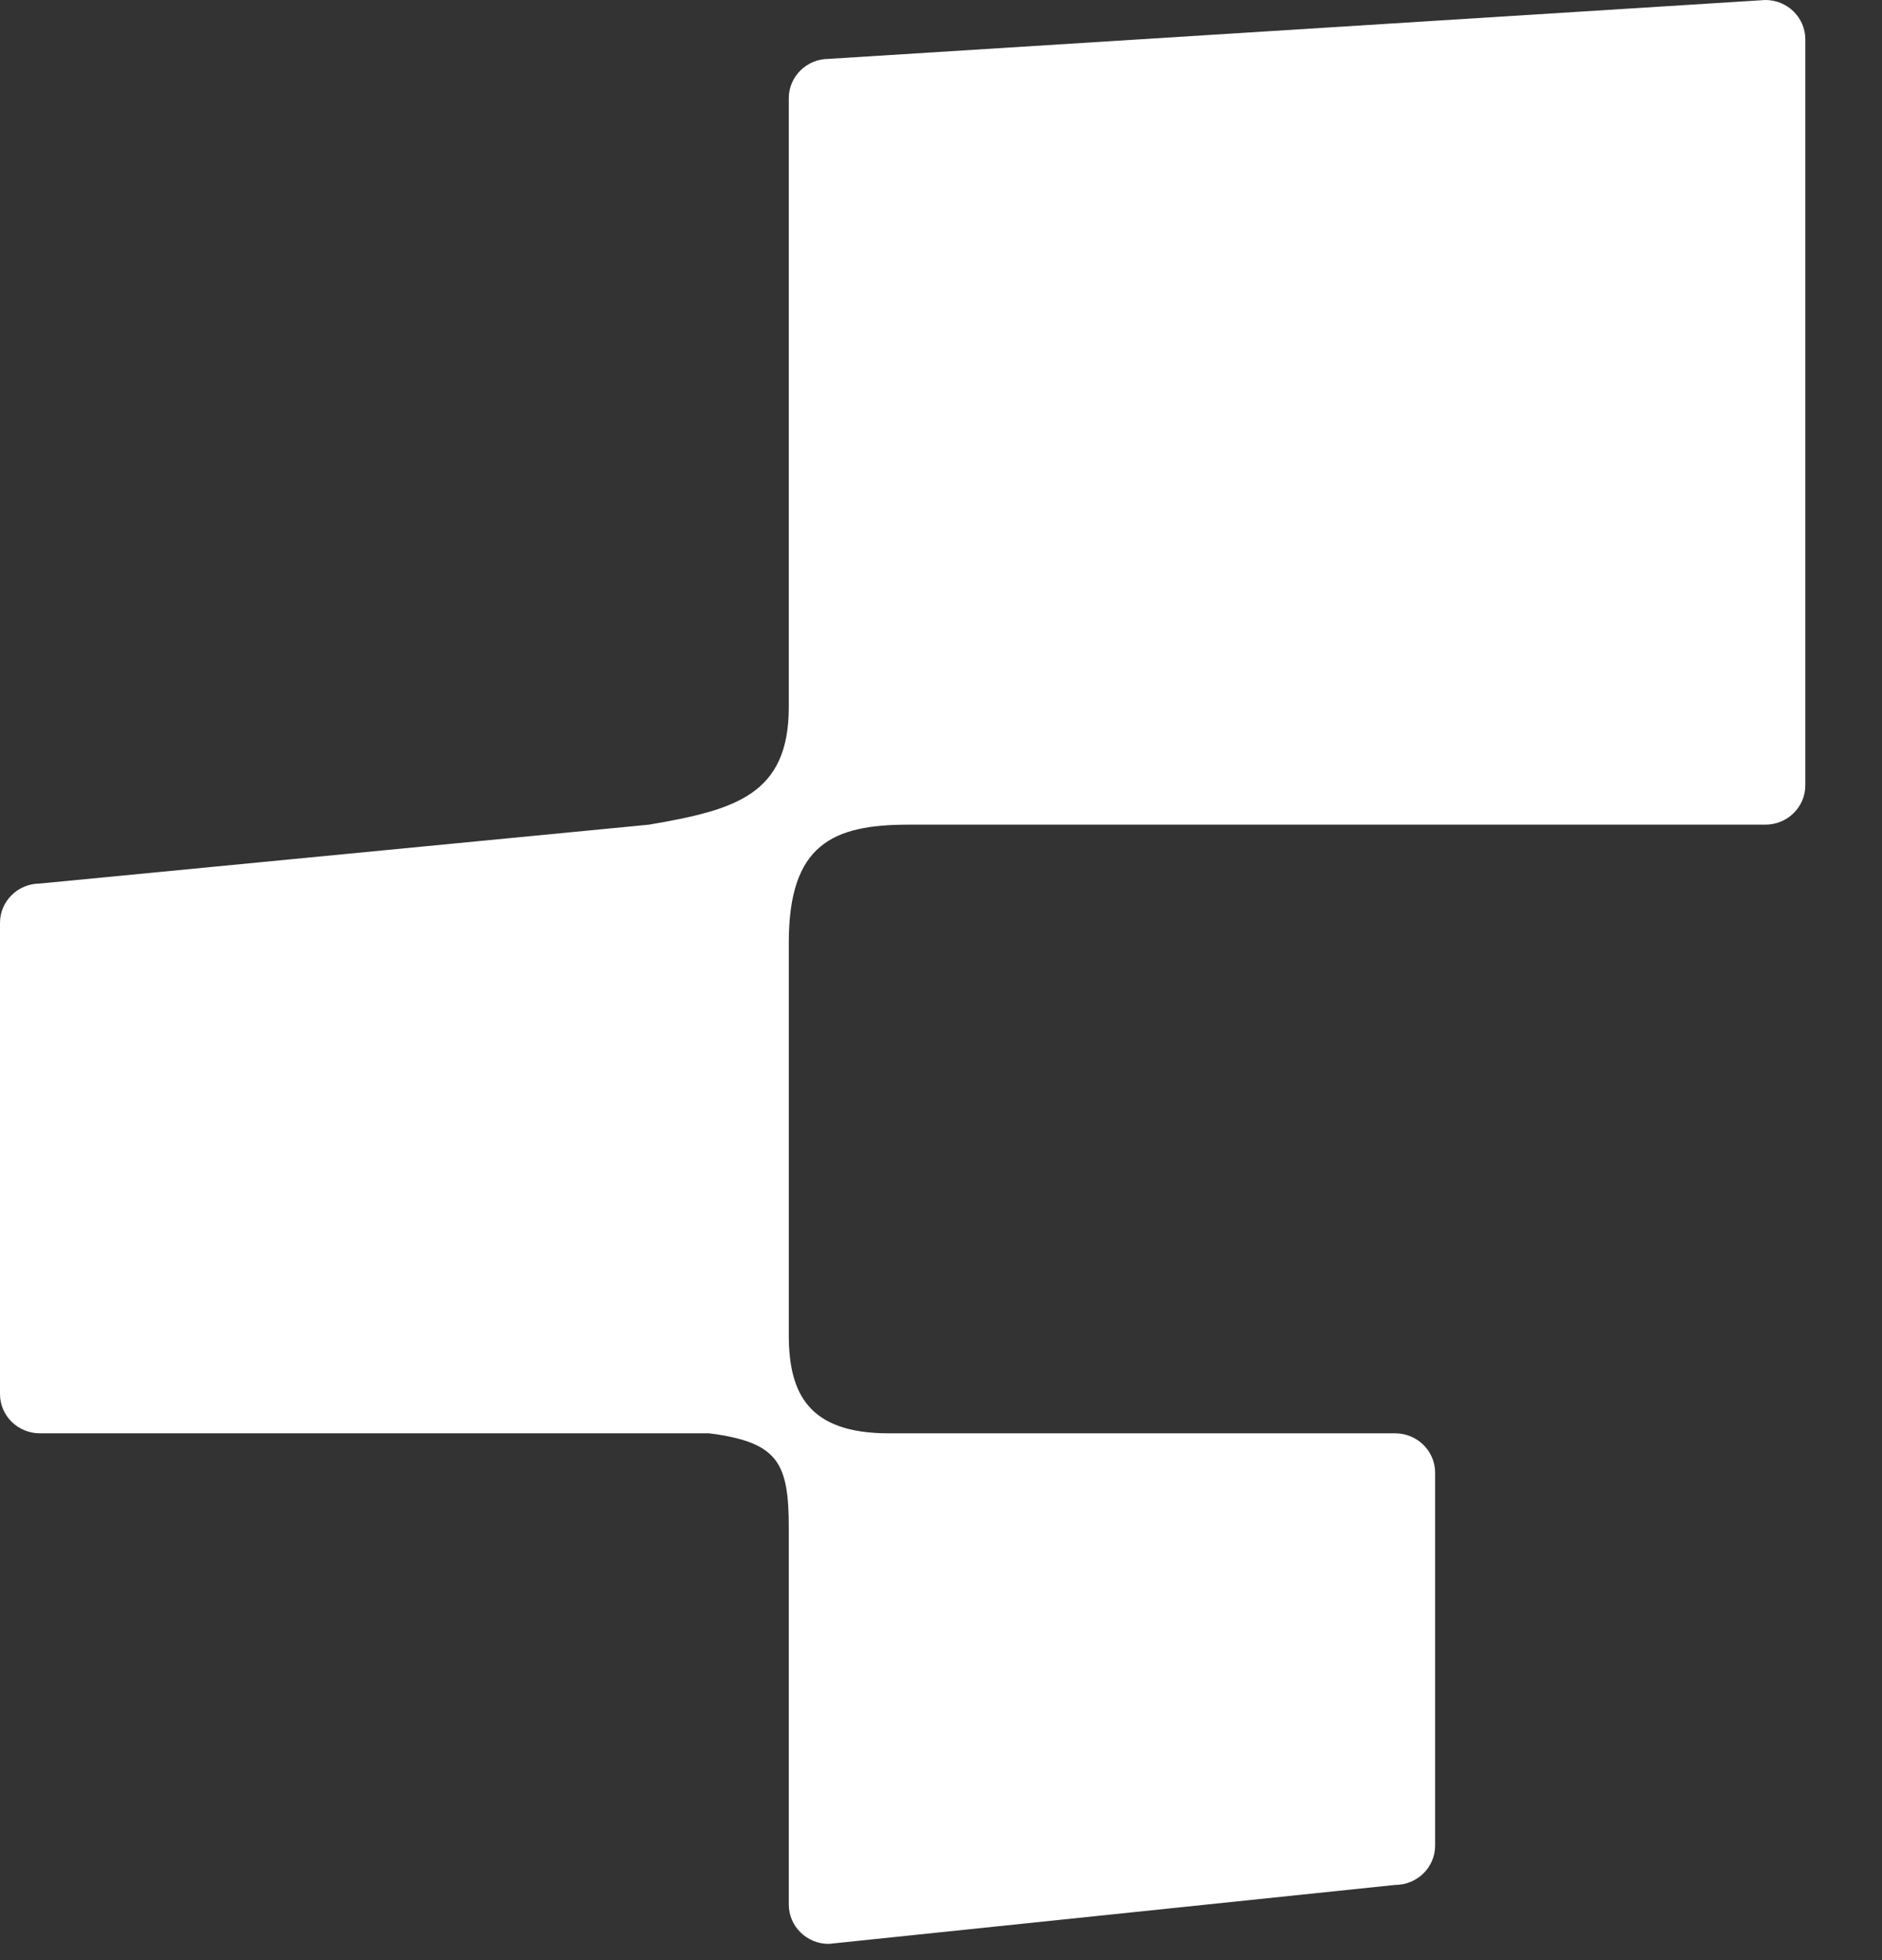 <?xml version="1.0" encoding="utf-8"?>
<svg xmlns="http://www.w3.org/2000/svg" fill="none" height="100%" overflow="visible" preserveAspectRatio="none" style="display: block;" viewBox="0 0 24 25" width="100%">
<rect x="0" y="0" width="24" height="25" fill="#333333" stroke="none"/>
<path d="M23.022 0.501C23.022 0.224 22.794 0 22.512 0L10.568 0.751C10.287 0.751 10.059 0.976 10.059 1.252V9.015C10.06 10.142 9.371 10.33 8.276 10.518L0.509 11.269C0.228 11.269 0 11.494 0 11.77V17.78C0 18.057 0.228 18.281 0.509 18.281H9.041L9.141 18.294C9.927 18.416 10.06 18.675 10.059 19.493V24.292C10.059 24.568 10.287 24.793 10.568 24.793L17.791 24.041C18.073 24.041 18.301 23.817 18.301 23.54V18.782C18.301 18.506 18.073 18.281 17.791 18.281H11.332C10.318 18.281 10.059 17.781 10.059 17.029V12.021C10.059 10.768 10.62 10.518 11.586 10.518H22.512C22.794 10.518 23.022 10.294 23.022 10.017V0.501Z" fill="white" id="Union"/>
</svg>